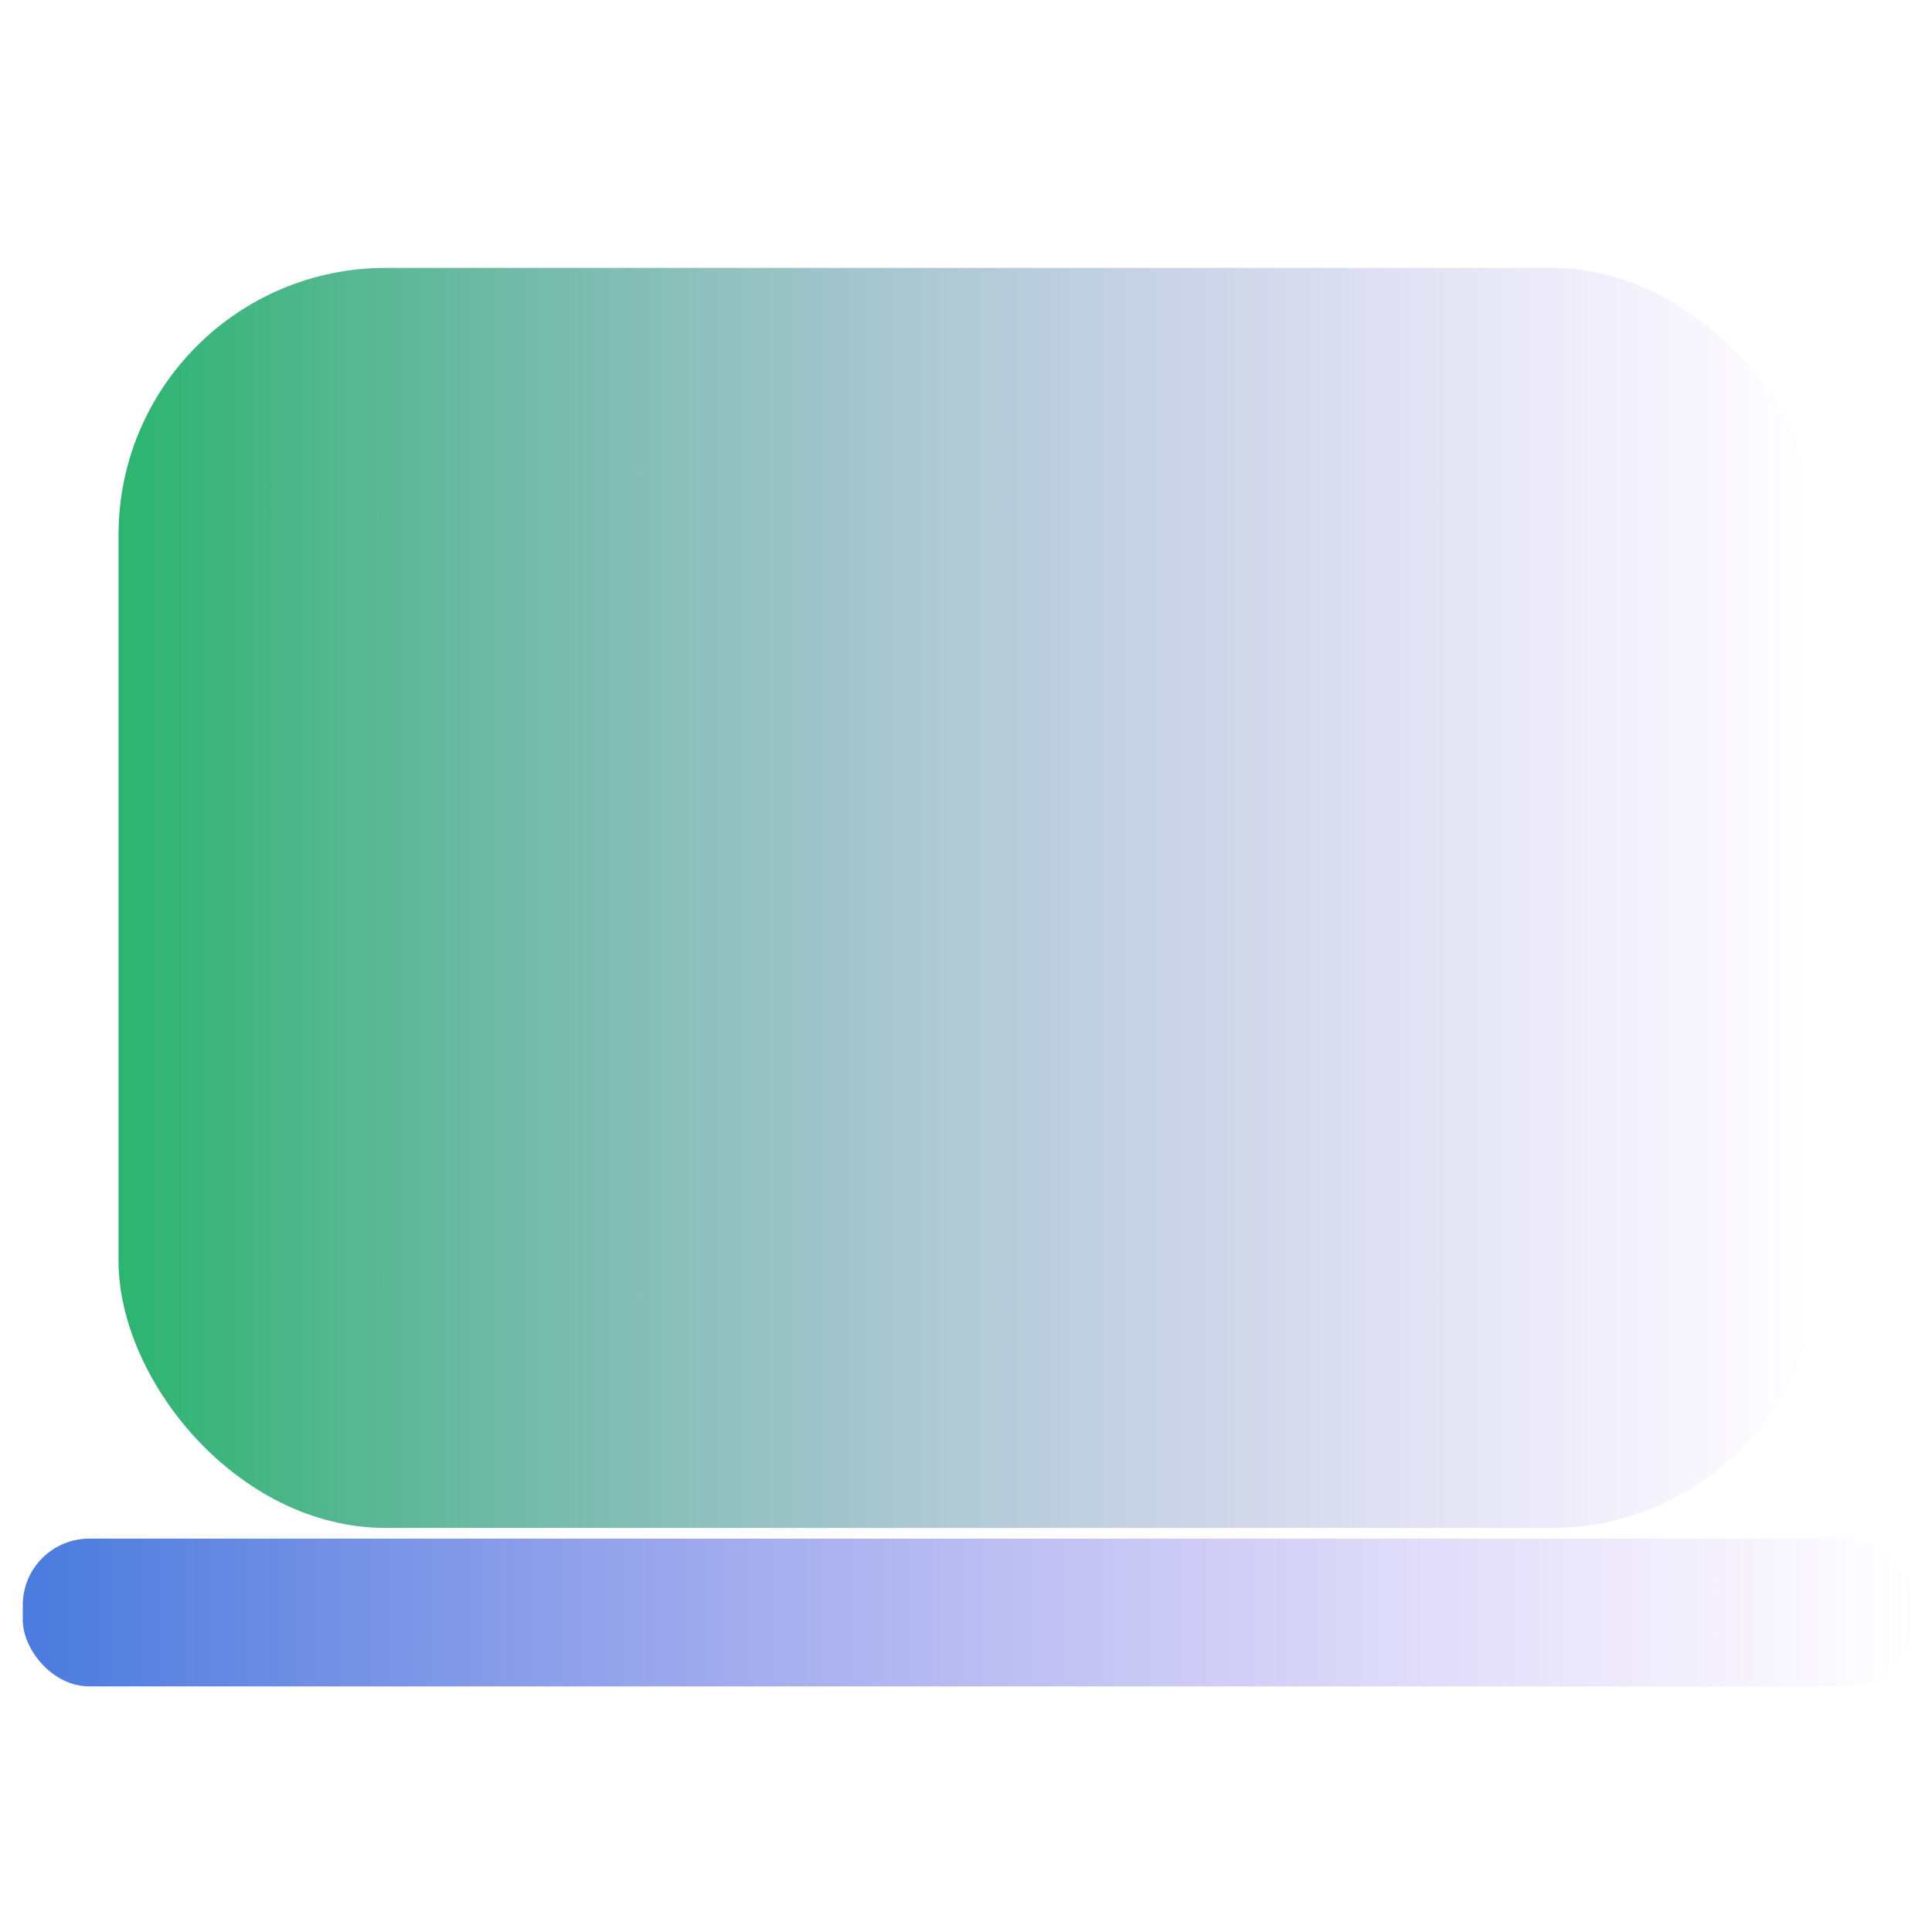 <?xml version="1.0" encoding="UTF-8"?><svg id="Layer_1" xmlns="http://www.w3.org/2000/svg" xmlns:xlink="http://www.w3.org/1999/xlink" viewBox="0 0 512 512"><defs><style>.cls-1{fill:url(#linear-gradient);}.cls-1,.cls-2{stroke-width:0px;}.cls-2{fill:url(#linear-gradient-2);}</style><linearGradient id="linear-gradient" x1="31.41" y1="237.96" x2="481.87" y2="237.96" gradientUnits="userSpaceOnUse"><stop offset="0" stop-color="#2bb46f"/><stop offset="1" stop-color="#9e77ed" stop-opacity="0"/></linearGradient><linearGradient id="linear-gradient-2" x1="6.04" y1="427.33" x2="507.24" y2="427.33" gradientUnits="userSpaceOnUse"><stop offset="0" stop-color="#497bdd"/><stop offset="1" stop-color="#9e77ed" stop-opacity="0"/></linearGradient></defs><rect class="cls-1" x="31.41" y="71" width="450.45" height="333.92" rx="70.77" ry="70.77"/><rect class="cls-2" x="6.04" y="407.75" width="501.21" height="39.16" rx="17.62" ry="17.62"/></svg>